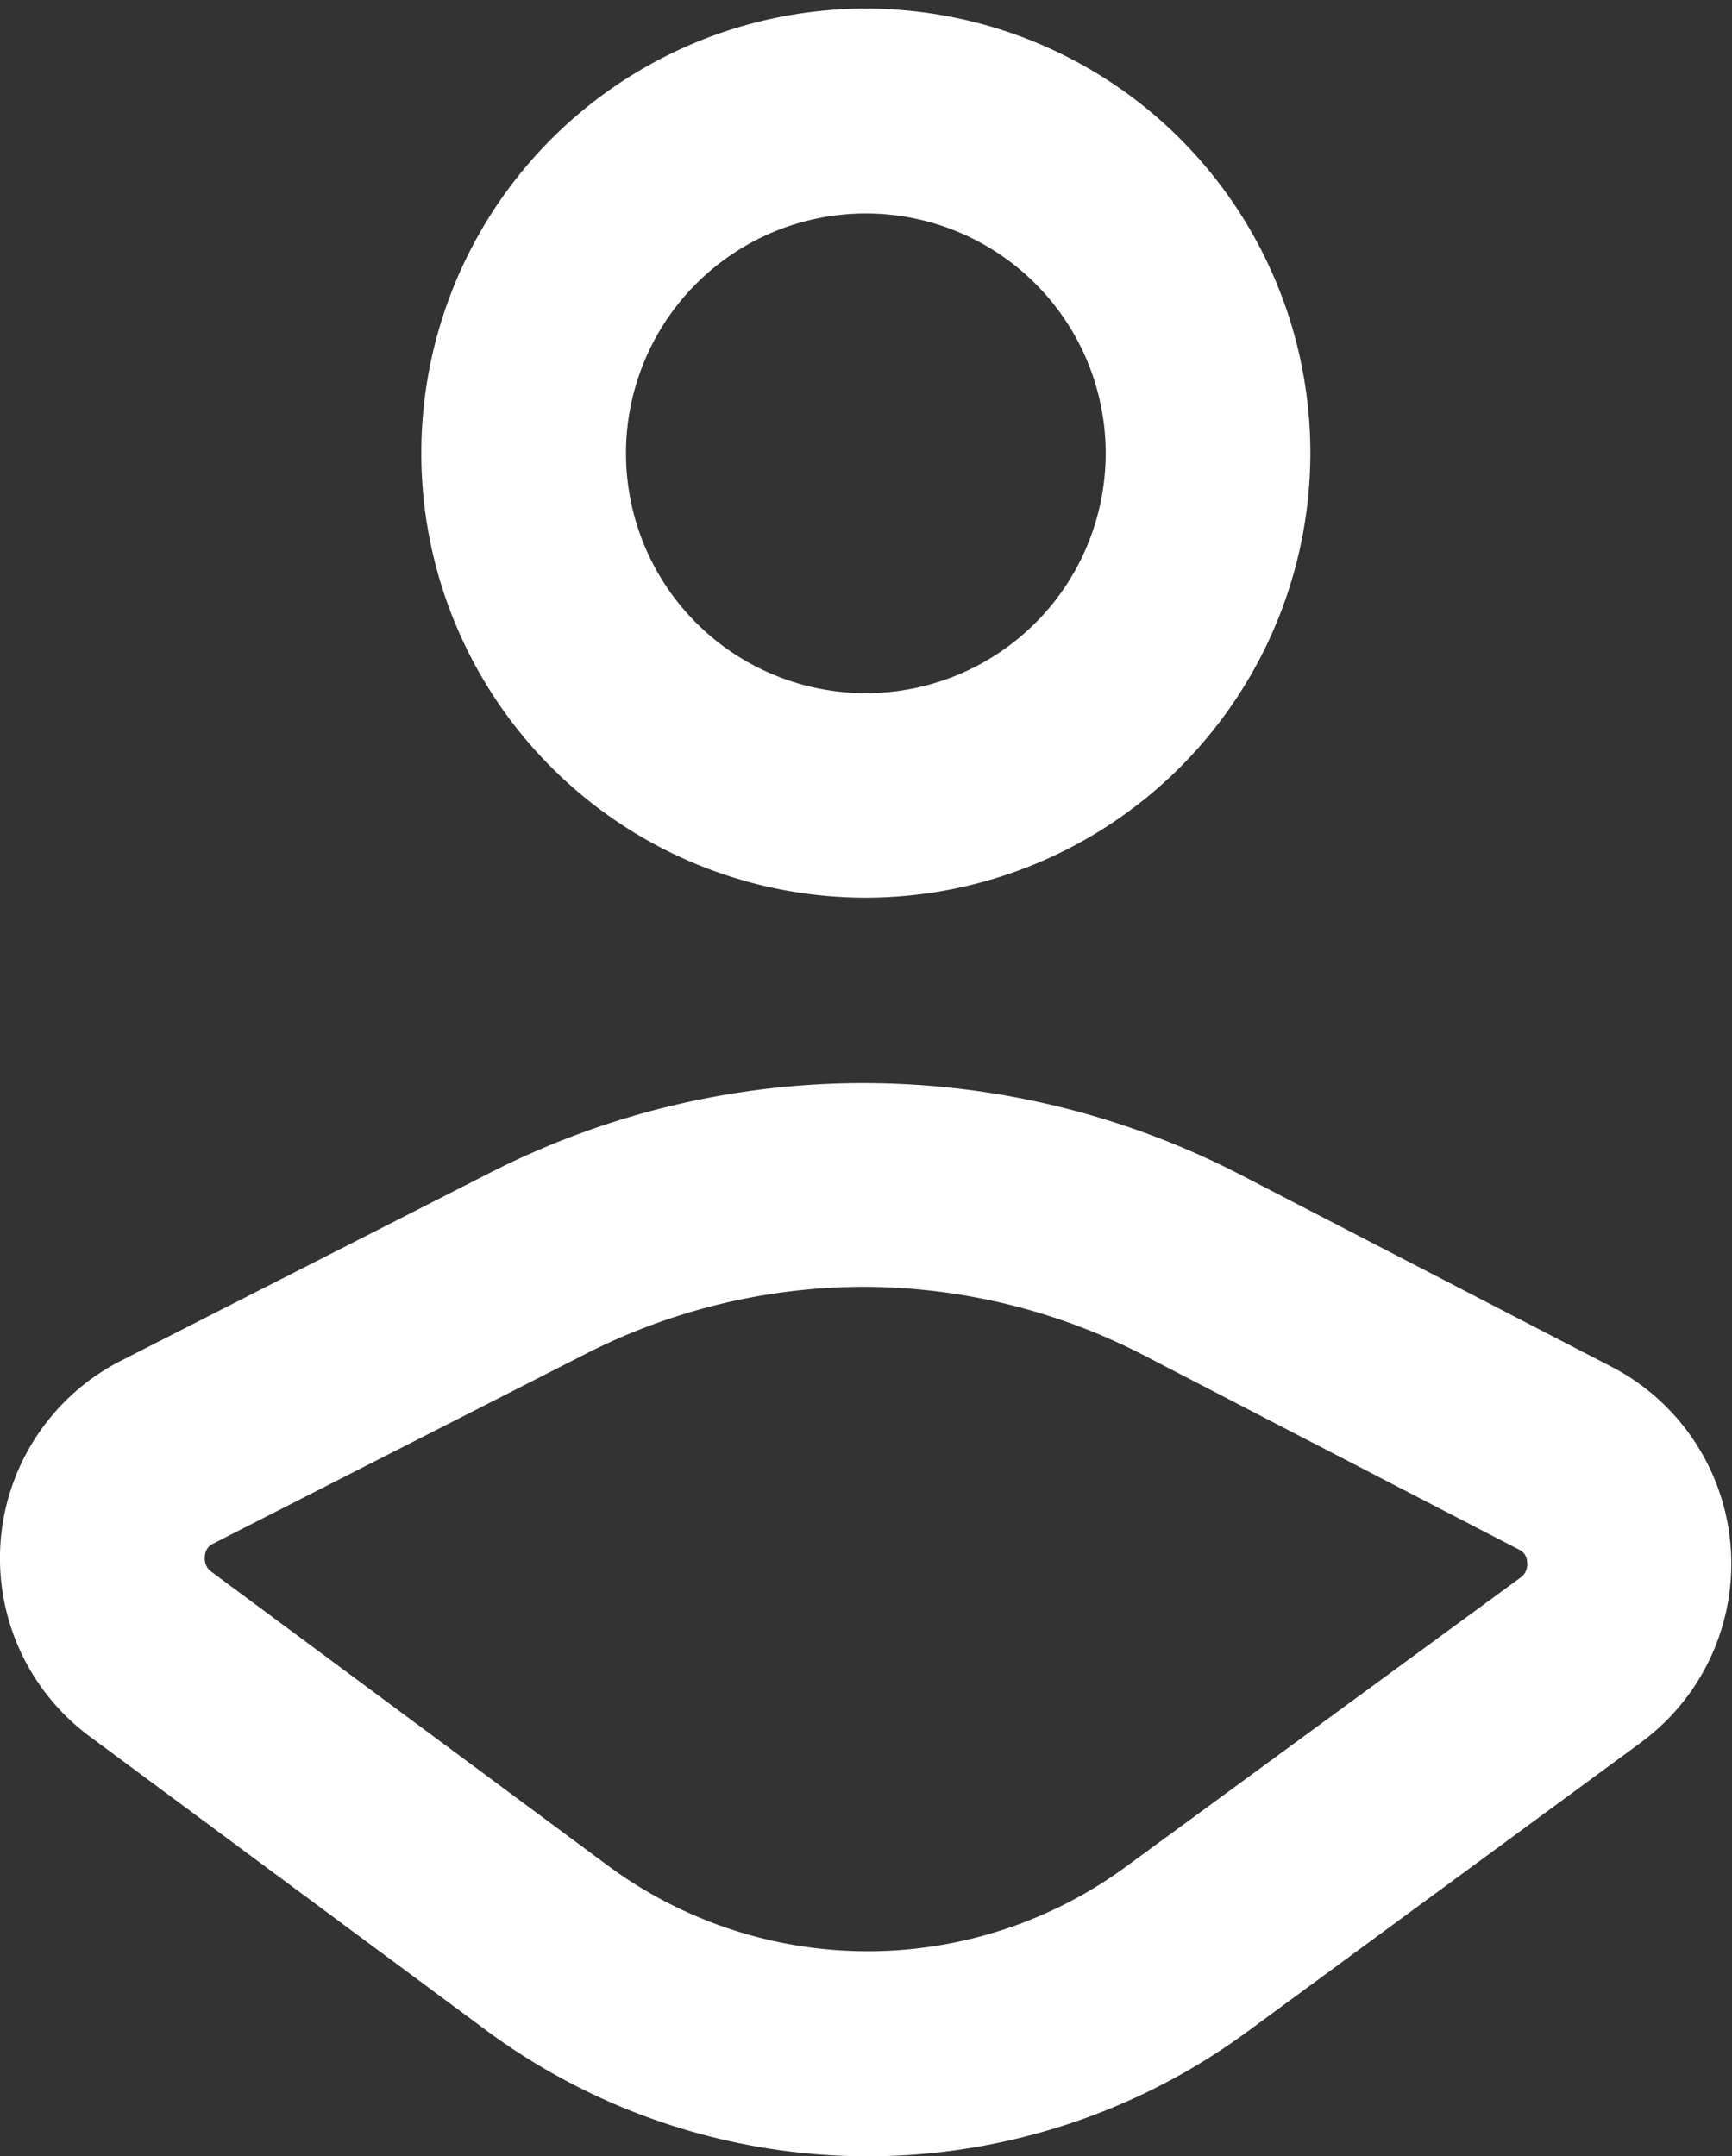 <svg id="Capa_1" data-name="Capa 1" xmlns="http://www.w3.org/2000/svg" viewBox="0 0 104.42 130"><rect x="0" y="0" width="104.42" height="130" fill="#333333" stroke="none"/><defs><style>.cls-1{fill:#fff;}</style></defs><title>profile-white</title><path class="cls-1" d="M52.21,54.12A26.8,26.8,0,1,1,79,27.32,26.83,26.83,0,0,1,52.21,54.12Zm0-41.25A14.46,14.46,0,1,0,66.66,27.32,14.46,14.46,0,0,0,52.21,12.87Z"/><path class="cls-1" d="M52.32,130a38.75,38.75,0,0,1-23.11-7.67L5.33,104.63a13.37,13.37,0,0,1,1.8-22.51L29.59,70.68a49.55,49.55,0,0,1,45.21.15L97.37,82.51A13.38,13.38,0,0,1,99,105L75.25,122.45A38.68,38.68,0,0,1,52.32,130Zm-.27-52.42a37.06,37.06,0,0,0-16.85,4.1L12.74,93.12a.9.9,0,0,0-.39.71,1,1,0,0,0,.33.88l23.88,17.7a26.34,26.34,0,0,0,31.39.08L91.74,95.06a1,1,0,0,0,.33-.87.88.88,0,0,0-.38-.71L69.12,81.79A37,37,0,0,0,52.05,77.58Z"/></svg>